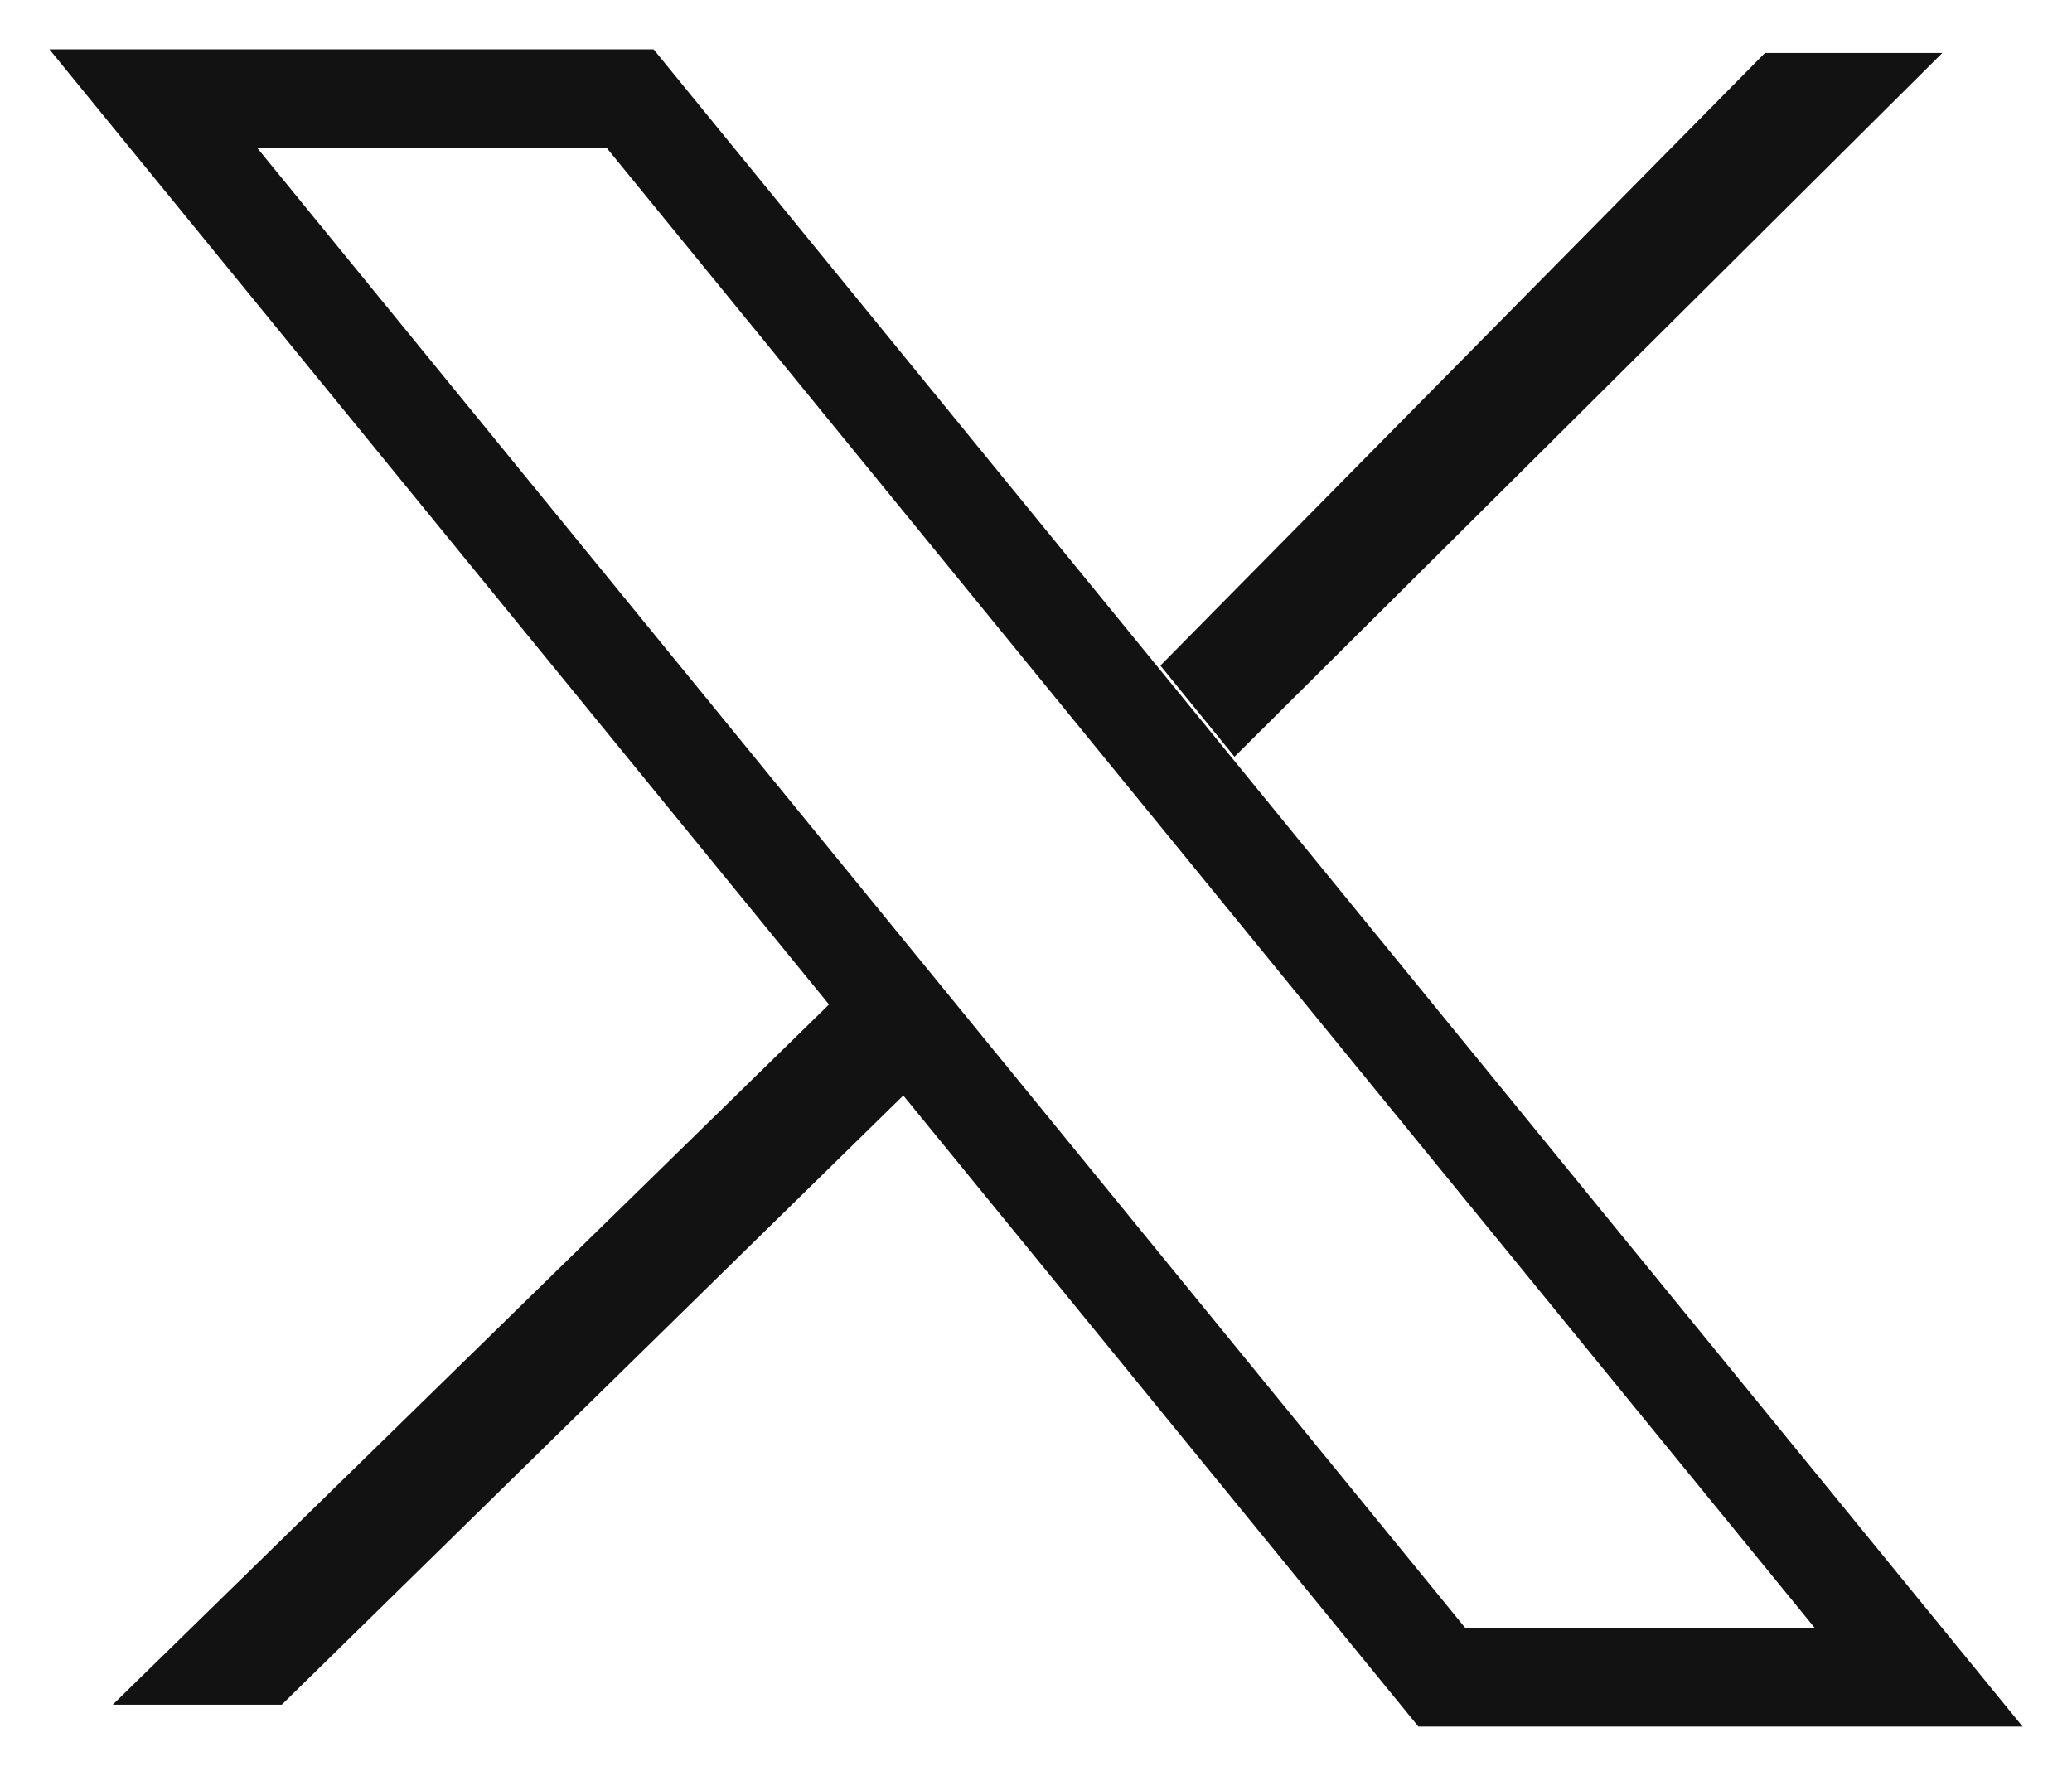 <svg width="21" height="18" viewBox="0 0 21 18" fill="none" xmlns="http://www.w3.org/2000/svg">
<path d="M2.856 17.278H1.143L8.514 10.072L9.265 10.996L2.856 17.278Z" fill="#121212"/>
<path d="M19.686 0.537L12.512 7.67L11.761 6.746L17.888 0.537L19.686 0.537Z" fill="#121212"/>
<path d="M14.613 17L1.554 1H6.387L19.446 17H14.613Z" stroke="#121212"/>
</svg>
